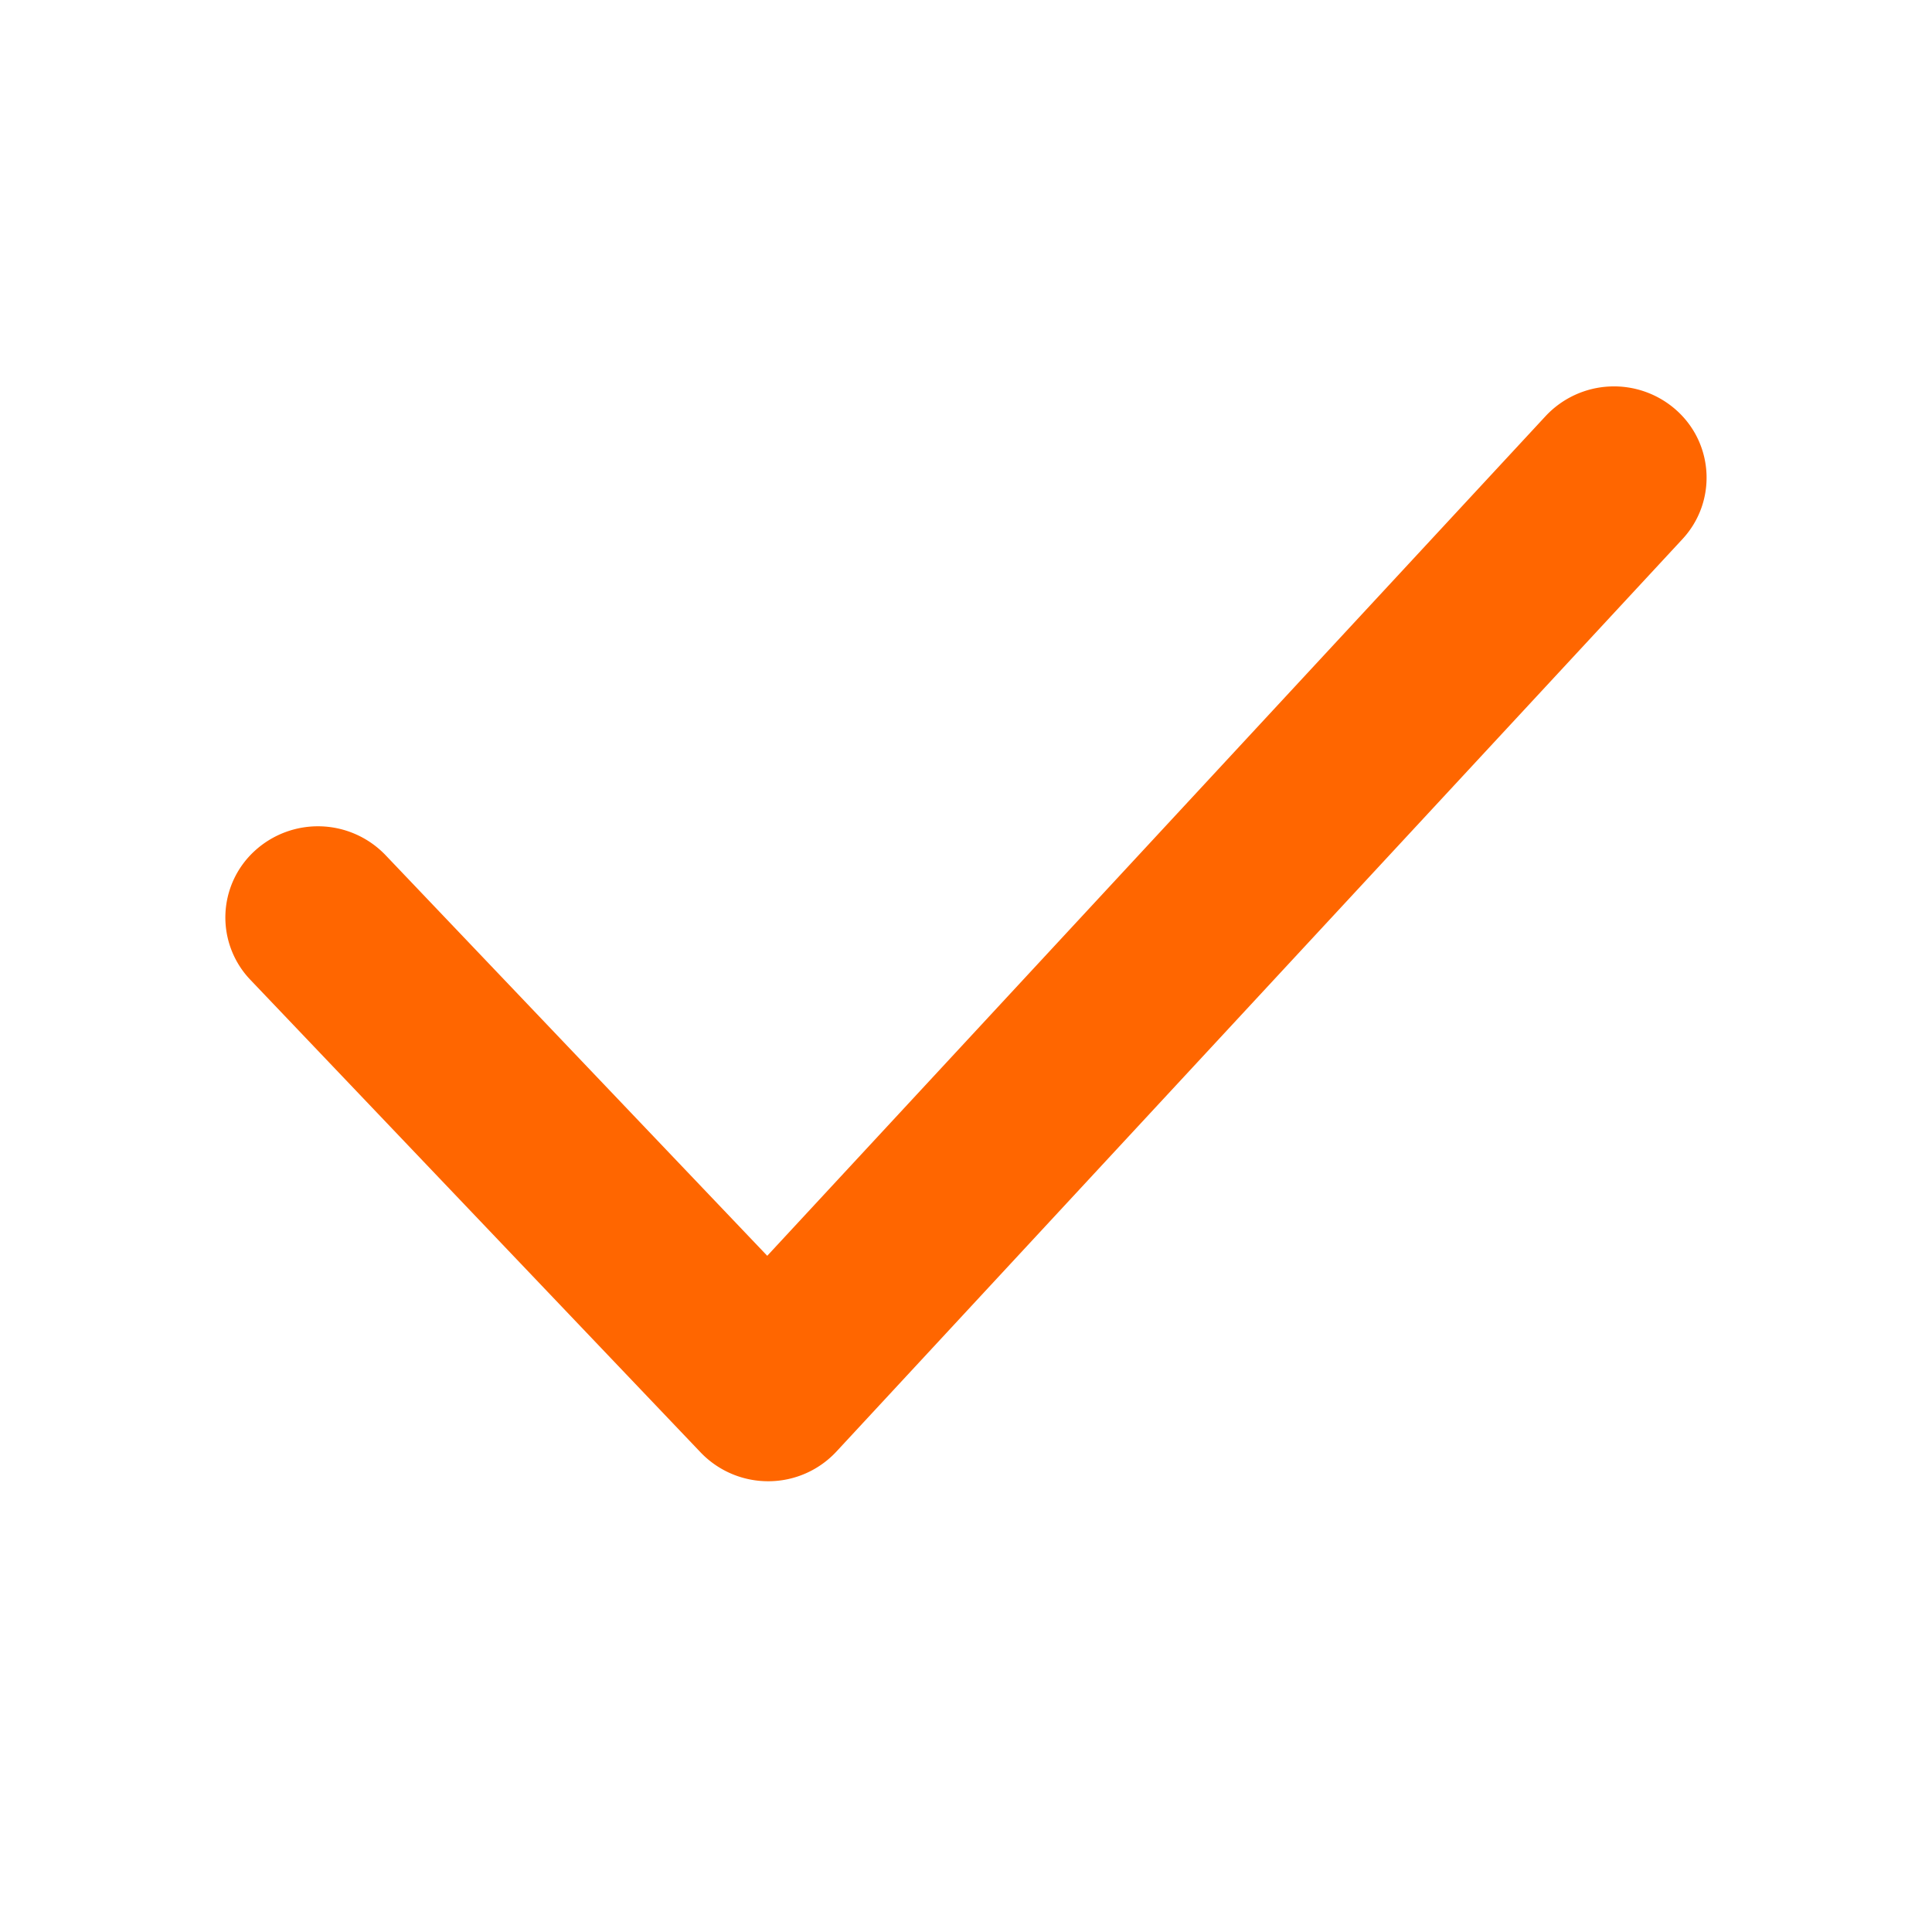 <svg xmlns="http://www.w3.org/2000/svg" xmlns:xlink="http://www.w3.org/1999/xlink" width="16" height="16" viewBox="0 0 16 16">
    <defs>
        <path id="a" d="M5.362 9.267a.773.773 0 0 1-.559-.238L1.075 5.116a.747.747 0 0 1 .033-1.068.775.775 0 0 1 1.084.033L5.354 7.4 11.8.446a.775.775 0 0 1 1.084-.048c.312.28.334.76.049 1.067L5.928 9.02a.77.77 0 0 1-.56.247h-.006z"/>
    </defs>
    <use fill="#F60" fill-rule="evenodd" transform="translate(1 3)" xlink:href="#a"/>
</svg>
